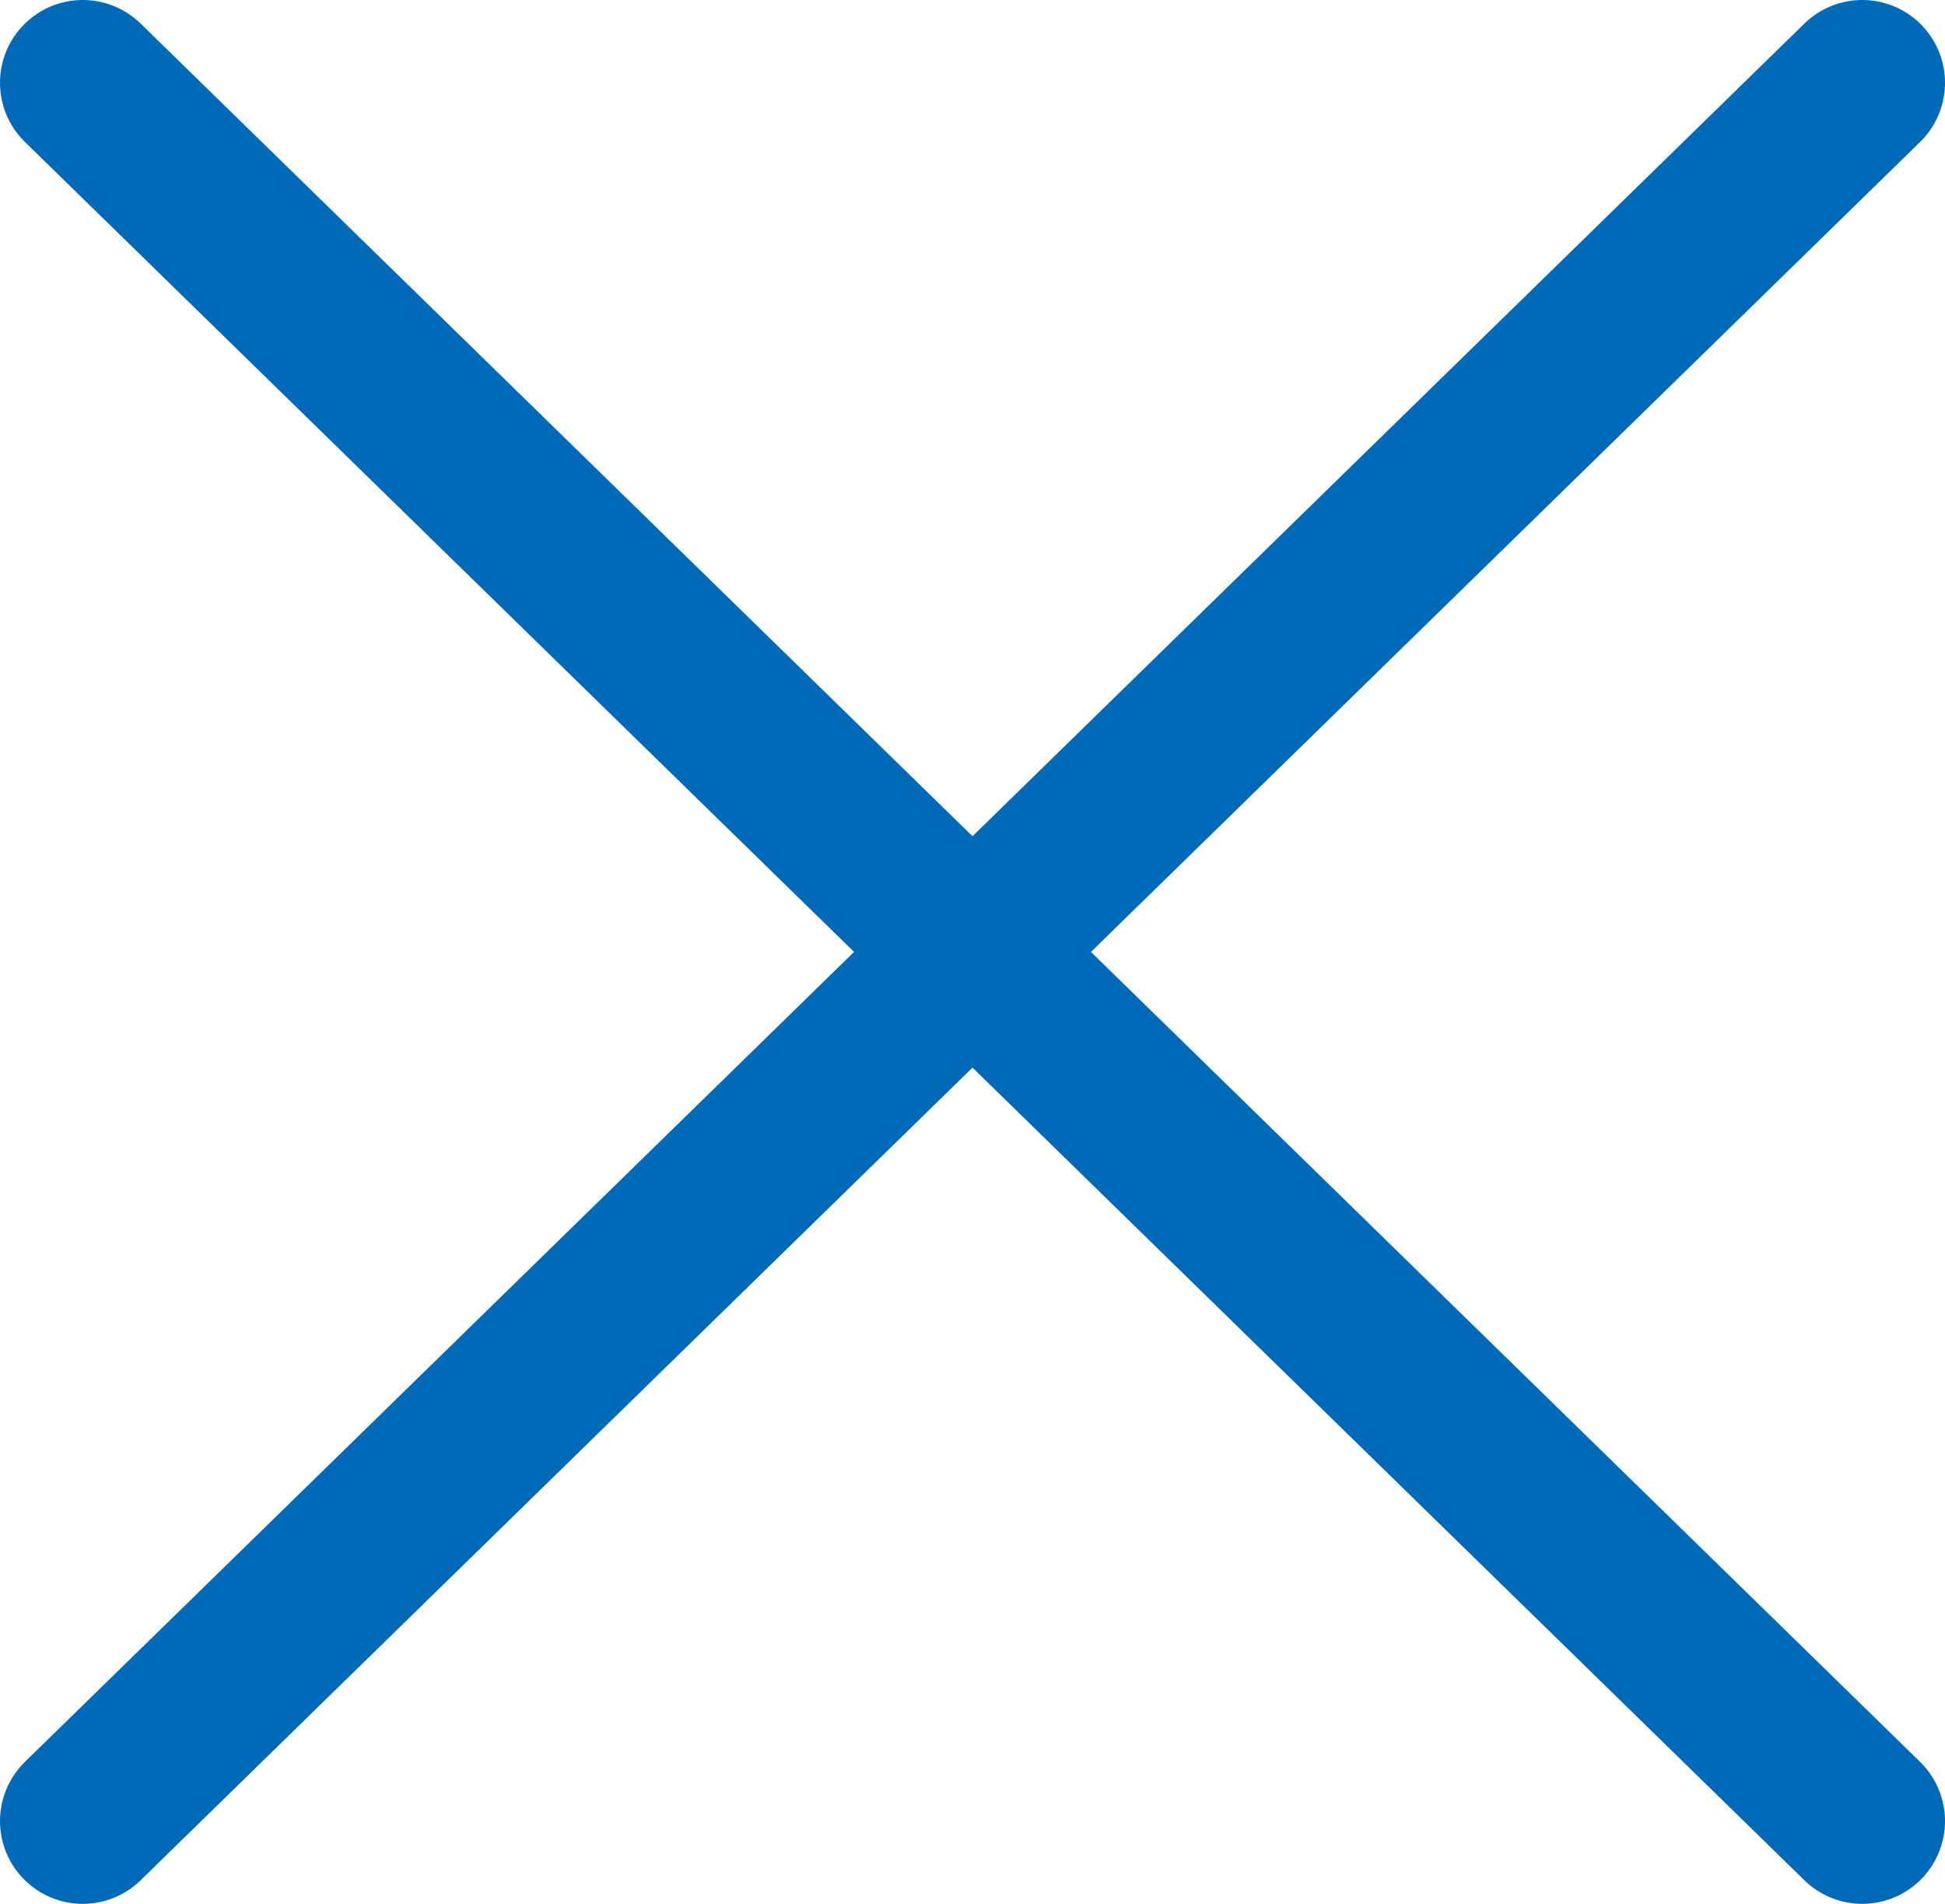 <svg width="47" height="46" viewBox="0 0 47 46" fill="none" xmlns="http://www.w3.org/2000/svg">
<path d="M2 2L45 44" stroke="#016AB8" stroke-width="4" stroke-linecap="round"/>
<path d="M45 2L2 44" stroke="#016AB8" stroke-width="4" stroke-linecap="round"/>
</svg>
